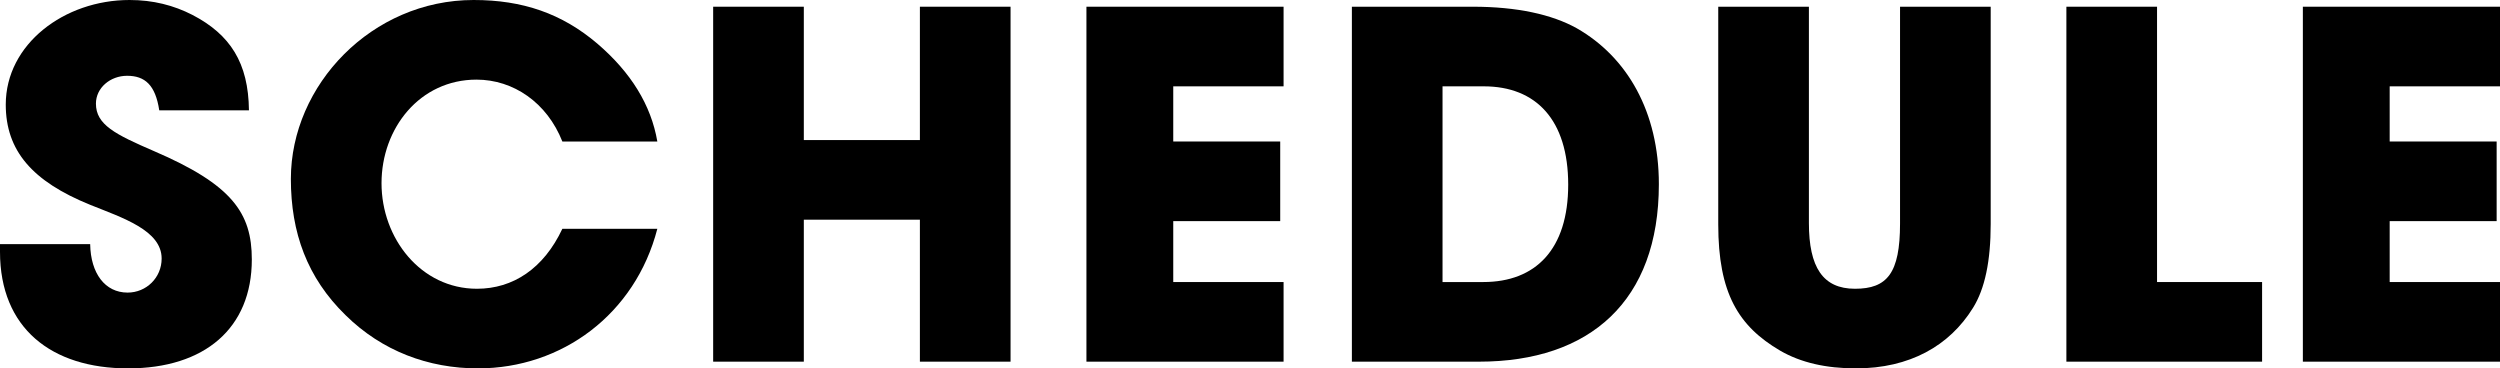 <?xml version="1.0" encoding="UTF-8"?><svg id="_レイヤー_2" xmlns="http://www.w3.org/2000/svg" viewBox="0 0 260.6 38.4"><defs><style>.cls-1{stroke-width:0px;}</style></defs><g id="_レイヤー_1のコピー_2"><path class="cls-1" d="m16.6,11.5c-.4-2.65-1.5-3.6-3.35-3.6-1.75,0-3.25,1.25-3.25,2.9,0,2.2,2,3.2,6.05,4.95,8.15,3.5,10.2,6.45,10.2,11.3,0,7.15-4.9,11.35-12.9,11.35S0,34.2,0,26.25v-.8h9.4c.05,3.05,1.55,5.05,3.9,5.05,1.95,0,3.55-1.55,3.55-3.55,0-2.95-4.1-4.25-7.45-5.6C3.35,18.9.6,15.7.6,10.9.6,4.6,6.7,0,13.5,0c2.45,0,4.6.55,6.55,1.55,3.95,2.05,5.85,5,5.9,9.95h-9.35Z"/><path class="cls-1" d="m58.62,14.75c-1.6-4.05-5.1-6.45-8.95-6.45-5.9,0-9.9,5.05-9.9,10.8s4.1,11,9.95,11c3.75,0,6.95-2.1,8.9-6.25h9.9c-2.3,8.9-9.95,14.55-18.7,14.55-5.15,0-10-1.8-13.8-5.55-4-3.9-5.7-8.6-5.7-14.2C30.32,8.85,38.77,0,49.37,0c5.1,0,9.2,1.4,12.9,4.55,3.5,3,5.6,6.4,6.25,10.2h-9.9Z"/><path class="cls-1" d="m95.89,37.7v-14.8h-12.1v14.8h-9.45V.7h9.45v13.9h12.1V.7h9.45v37h-9.45Z"/><path class="cls-1" d="m113.25,37.7V.7h20.55v8.3h-11.5v5.75h11.15v8.3h-11.15v6.35h11.5v8.3h-20.55Z"/><path class="cls-1" d="m140.92,37.7V.7h12.6c4.6,0,8.25.8,10.85,2.25,5.25,3,8.55,8.7,8.55,16.25,0,12.2-7.2,18.5-18.75,18.5h-13.25Zm13.7-8.3c5.45,0,8.85-3.4,8.85-10.15s-3.35-10.25-8.8-10.25h-4.3v20.4h4.25Z"/><path class="cls-1" d="m198.06.7h9.45v22.65c0,3.85-.6,6.75-1.85,8.75-2.45,3.95-6.6,6.3-12.2,6.3-3.1,0-5.75-.6-7.9-1.85-4.35-2.55-6.45-6-6.45-13.15V.7h9.45v22.55c0,4.6,1.45,6.85,4.8,6.85s4.7-1.6,4.7-6.8V.7Z"/><path class="cls-1" d="m215.4,37.7V.7h9.45v28.7h10.95v8.3h-20.4Z"/><path class="cls-1" d="m240.05,37.7V.7h20.55v8.3h-11.5v5.75h11.15v8.3h-11.15v6.35h11.5v8.3h-20.55Z"/></g></svg>
